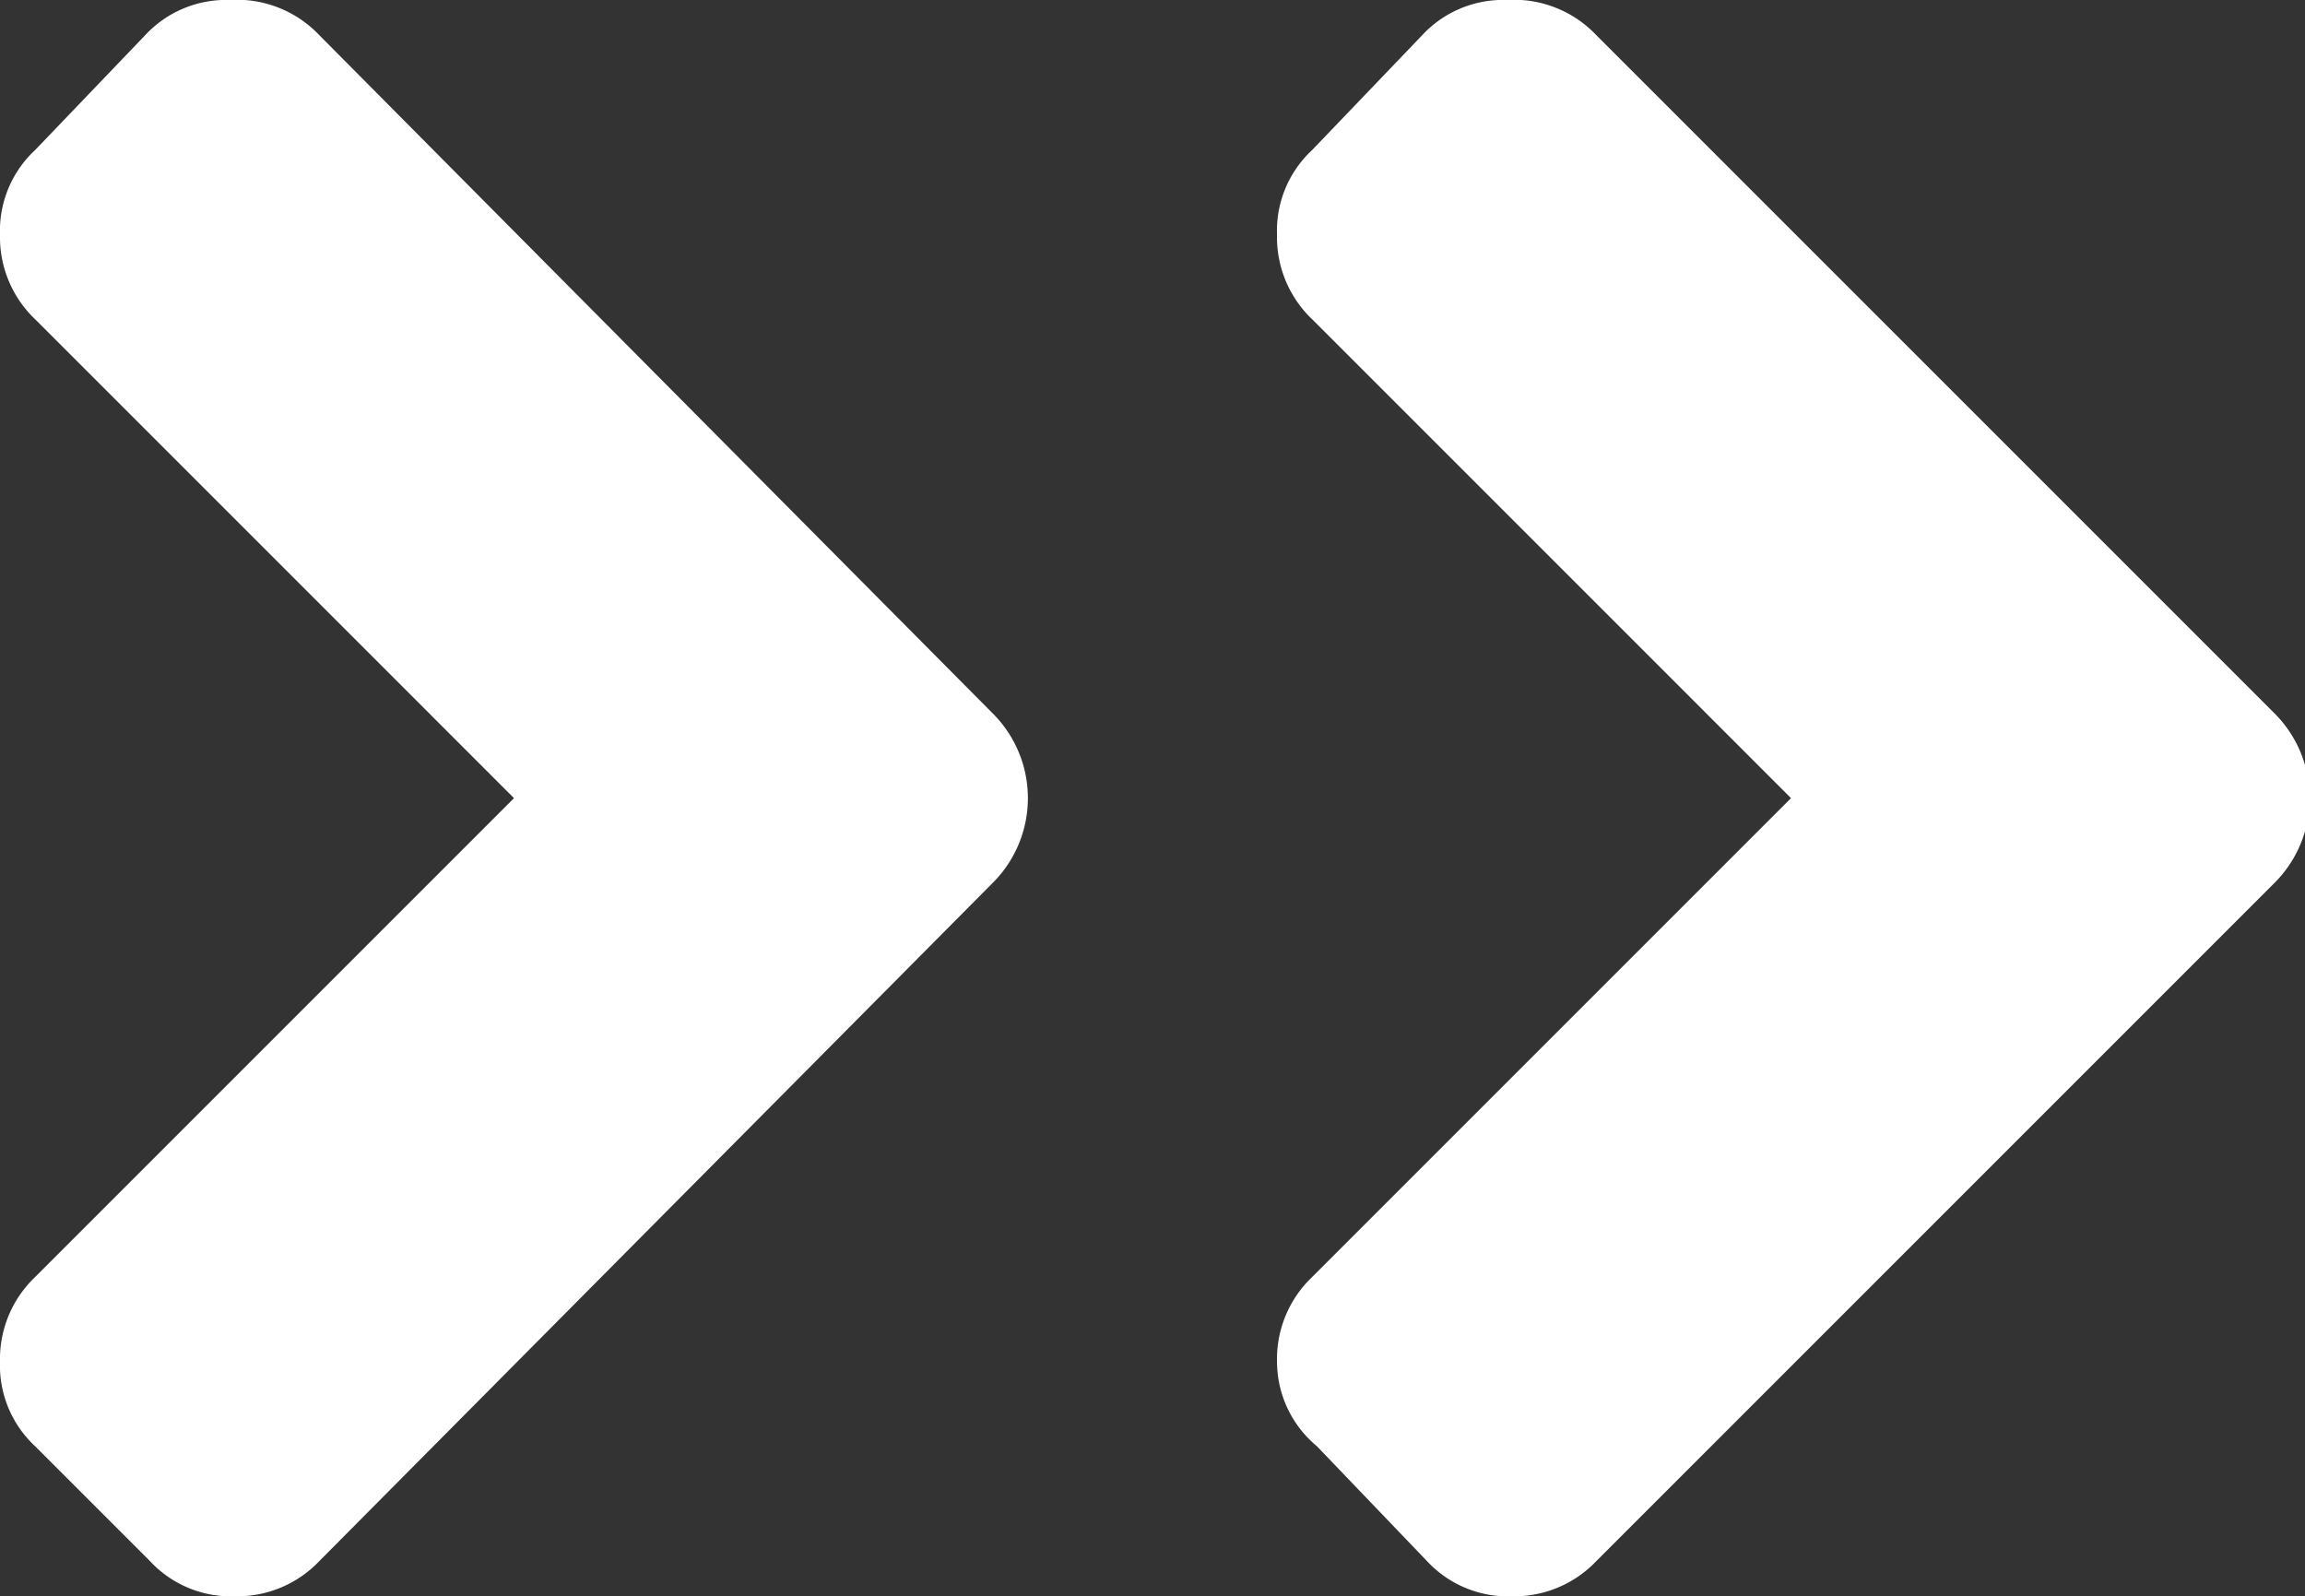 <svg xmlns="http://www.w3.org/2000/svg" viewBox="0 0 14.44 10"><rect x="0" y="0" width="14.44" height="10" fill="#333333" stroke="none"/><defs><style>.cls-1{fill:#fff;}</style></defs><g id="レイヤー_2" data-name="レイヤー 2"><g id="コンテンツ"><path class="cls-1" d="M2,9.78a.71.71,0,0,1-.53.22.69.69,0,0,1-.53-.22L.22,9.06A.69.69,0,0,1,0,8.53.71.71,0,0,1,.22,8l3-3-3-3A.71.71,0,0,1,0,1.47.69.69,0,0,1,.22.94L.91.22A.69.69,0,0,1,1.44,0,.71.71,0,0,1,2,.22L6.22,4.47a.75.75,0,0,1,0,1.06Z"/><path class="cls-1" d="M10,9.78a.71.71,0,0,1-.53.22.69.69,0,0,1-.53-.22l-.69-.72A.69.69,0,0,1,8,8.53.71.71,0,0,1,8.22,8l3-3-3-3A.71.71,0,0,1,8,1.47.69.69,0,0,1,8.22.94L8.91.22A.69.69,0,0,1,9.44,0,.71.71,0,0,1,10,.22l4.25,4.25a.75.75,0,0,1,0,1.06Z"/></g></g></svg>